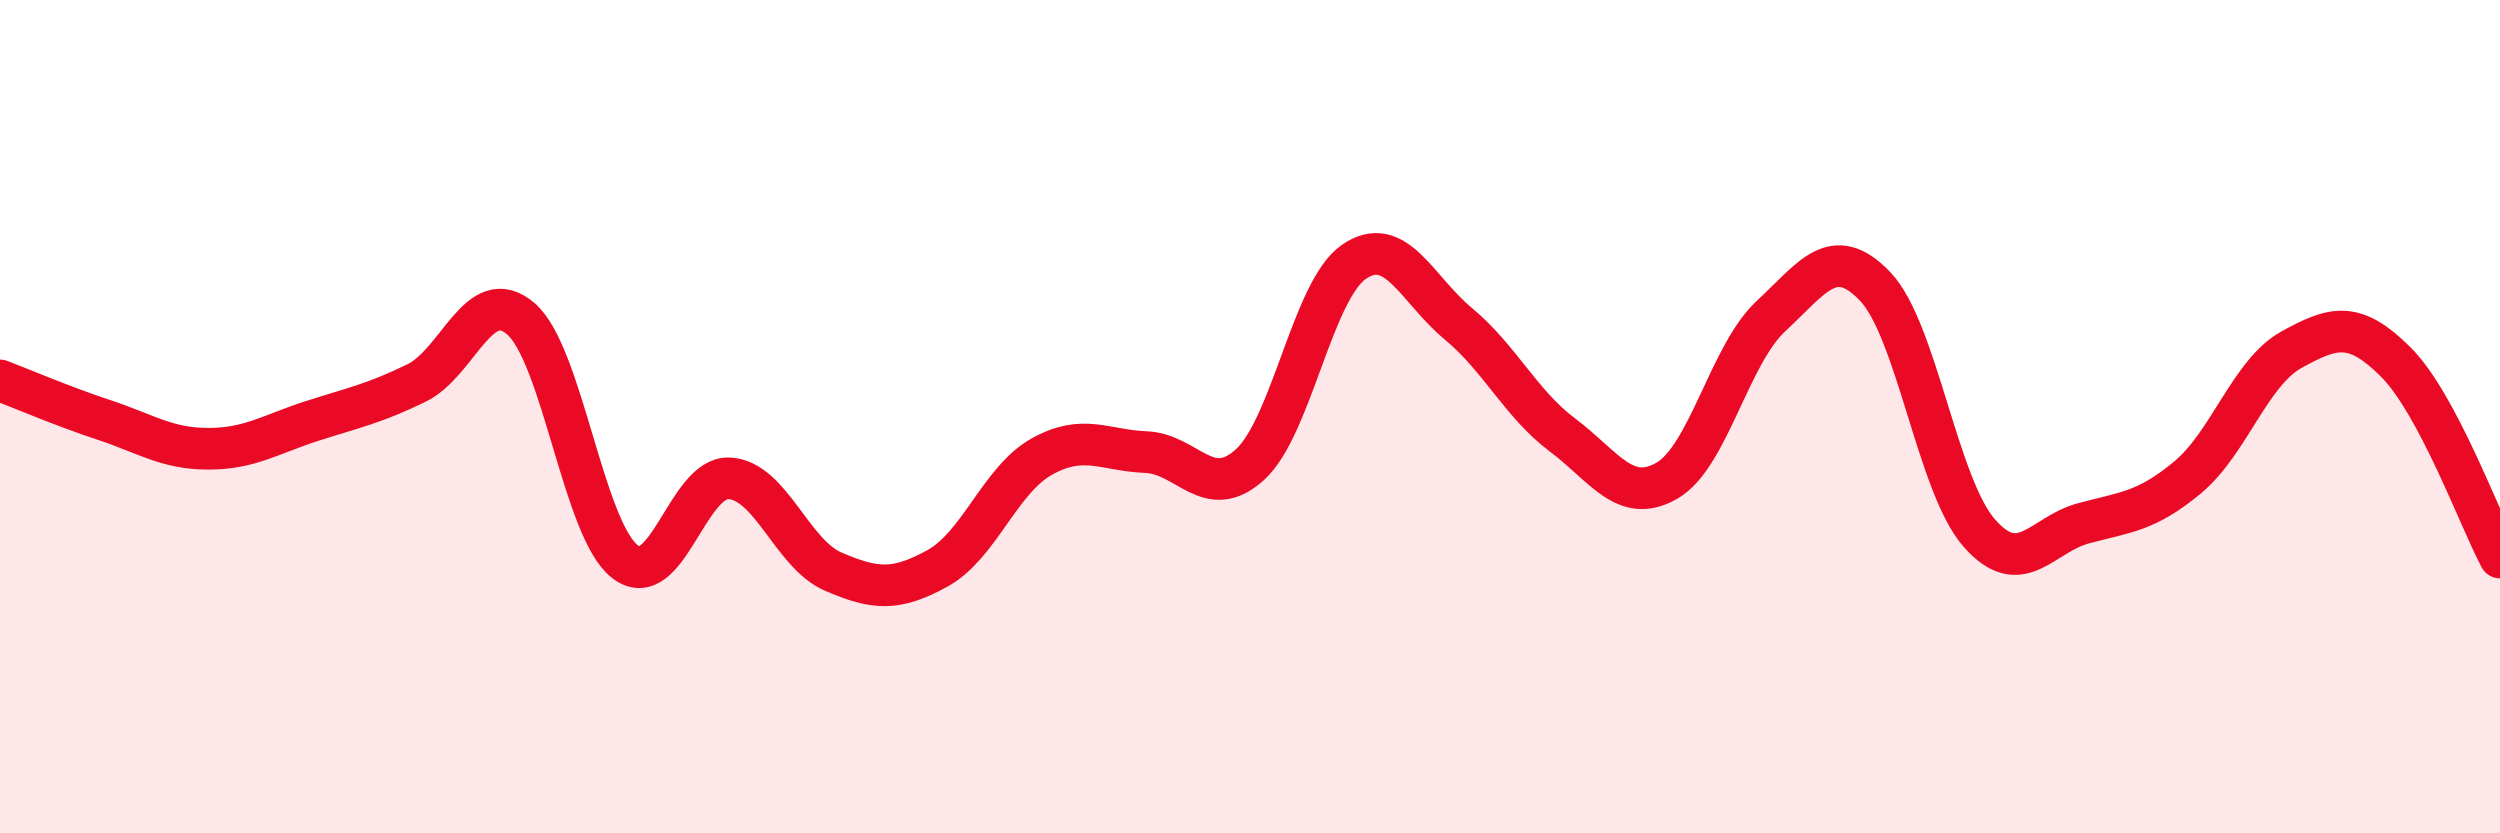 
    <svg width="60" height="20" viewBox="0 0 60 20" xmlns="http://www.w3.org/2000/svg">
      <path
        d="M 0,9.13 C 0.5,9.32 1.5,9.75 2.5,10.08 C 3.5,10.41 4,10.77 5,10.77 C 6,10.77 6.5,10.42 7.5,10.1 C 8.5,9.78 9,9.68 10,9.19 C 11,8.7 11.5,6.79 12.5,7.65 C 13.5,8.51 14,12.71 15,13.48 C 16,14.25 16.5,11.43 17.5,11.48 C 18.5,11.53 19,13.29 20,13.72 C 21,14.15 21.5,14.19 22.5,13.64 C 23.5,13.09 24,11.52 25,10.96 C 26,10.4 26.5,10.81 27.5,10.85 C 28.5,10.89 29,12.06 30,11.15 C 31,10.24 31.5,6.96 32.5,6.28 C 33.5,5.6 34,6.94 35,7.77 C 36,8.6 36.5,9.69 37.5,10.44 C 38.5,11.19 39,12.11 40,11.54 C 41,10.97 41.5,8.52 42.5,7.59 C 43.5,6.66 44,5.83 45,6.87 C 46,7.91 46.5,11.65 47.5,12.79 C 48.5,13.93 49,12.83 50,12.56 C 51,12.29 51.5,12.29 52.5,11.46 C 53.5,10.63 54,8.94 55,8.39 C 56,7.84 56.5,7.69 57.5,8.69 C 58.5,9.69 59.5,12.44 60,13.38L60 20L0 20Z"
        fill="#EB0A25"
        opacity="0.1"
        stroke-linecap="round"
        stroke-linejoin="round"
      />
      <path
        d="M 0,9.13 C 0.5,9.32 1.5,9.75 2.5,10.08 C 3.5,10.41 4,10.77 5,10.77 C 6,10.77 6.5,10.42 7.5,10.1 C 8.5,9.78 9,9.68 10,9.19 C 11,8.7 11.5,6.79 12.5,7.65 C 13.5,8.51 14,12.71 15,13.48 C 16,14.25 16.5,11.43 17.5,11.48 C 18.5,11.53 19,13.29 20,13.72 C 21,14.15 21.5,14.19 22.5,13.64 C 23.5,13.09 24,11.52 25,10.96 C 26,10.4 26.5,10.81 27.5,10.85 C 28.5,10.89 29,12.06 30,11.15 C 31,10.24 31.5,6.96 32.5,6.28 C 33.5,5.6 34,6.94 35,7.77 C 36,8.6 36.5,9.69 37.5,10.44 C 38.5,11.19 39,12.11 40,11.54 C 41,10.97 41.5,8.52 42.5,7.59 C 43.5,6.66 44,5.83 45,6.87 C 46,7.91 46.5,11.65 47.5,12.79 C 48.5,13.93 49,12.83 50,12.56 C 51,12.29 51.5,12.29 52.5,11.46 C 53.5,10.63 54,8.94 55,8.39 C 56,7.84 56.5,7.69 57.5,8.69 C 58.5,9.69 59.5,12.44 60,13.38"
        stroke="#EB0A25"
        stroke-width="1"
        fill="none"
        stroke-linecap="round"
        stroke-linejoin="round"
      />
    </svg>
  